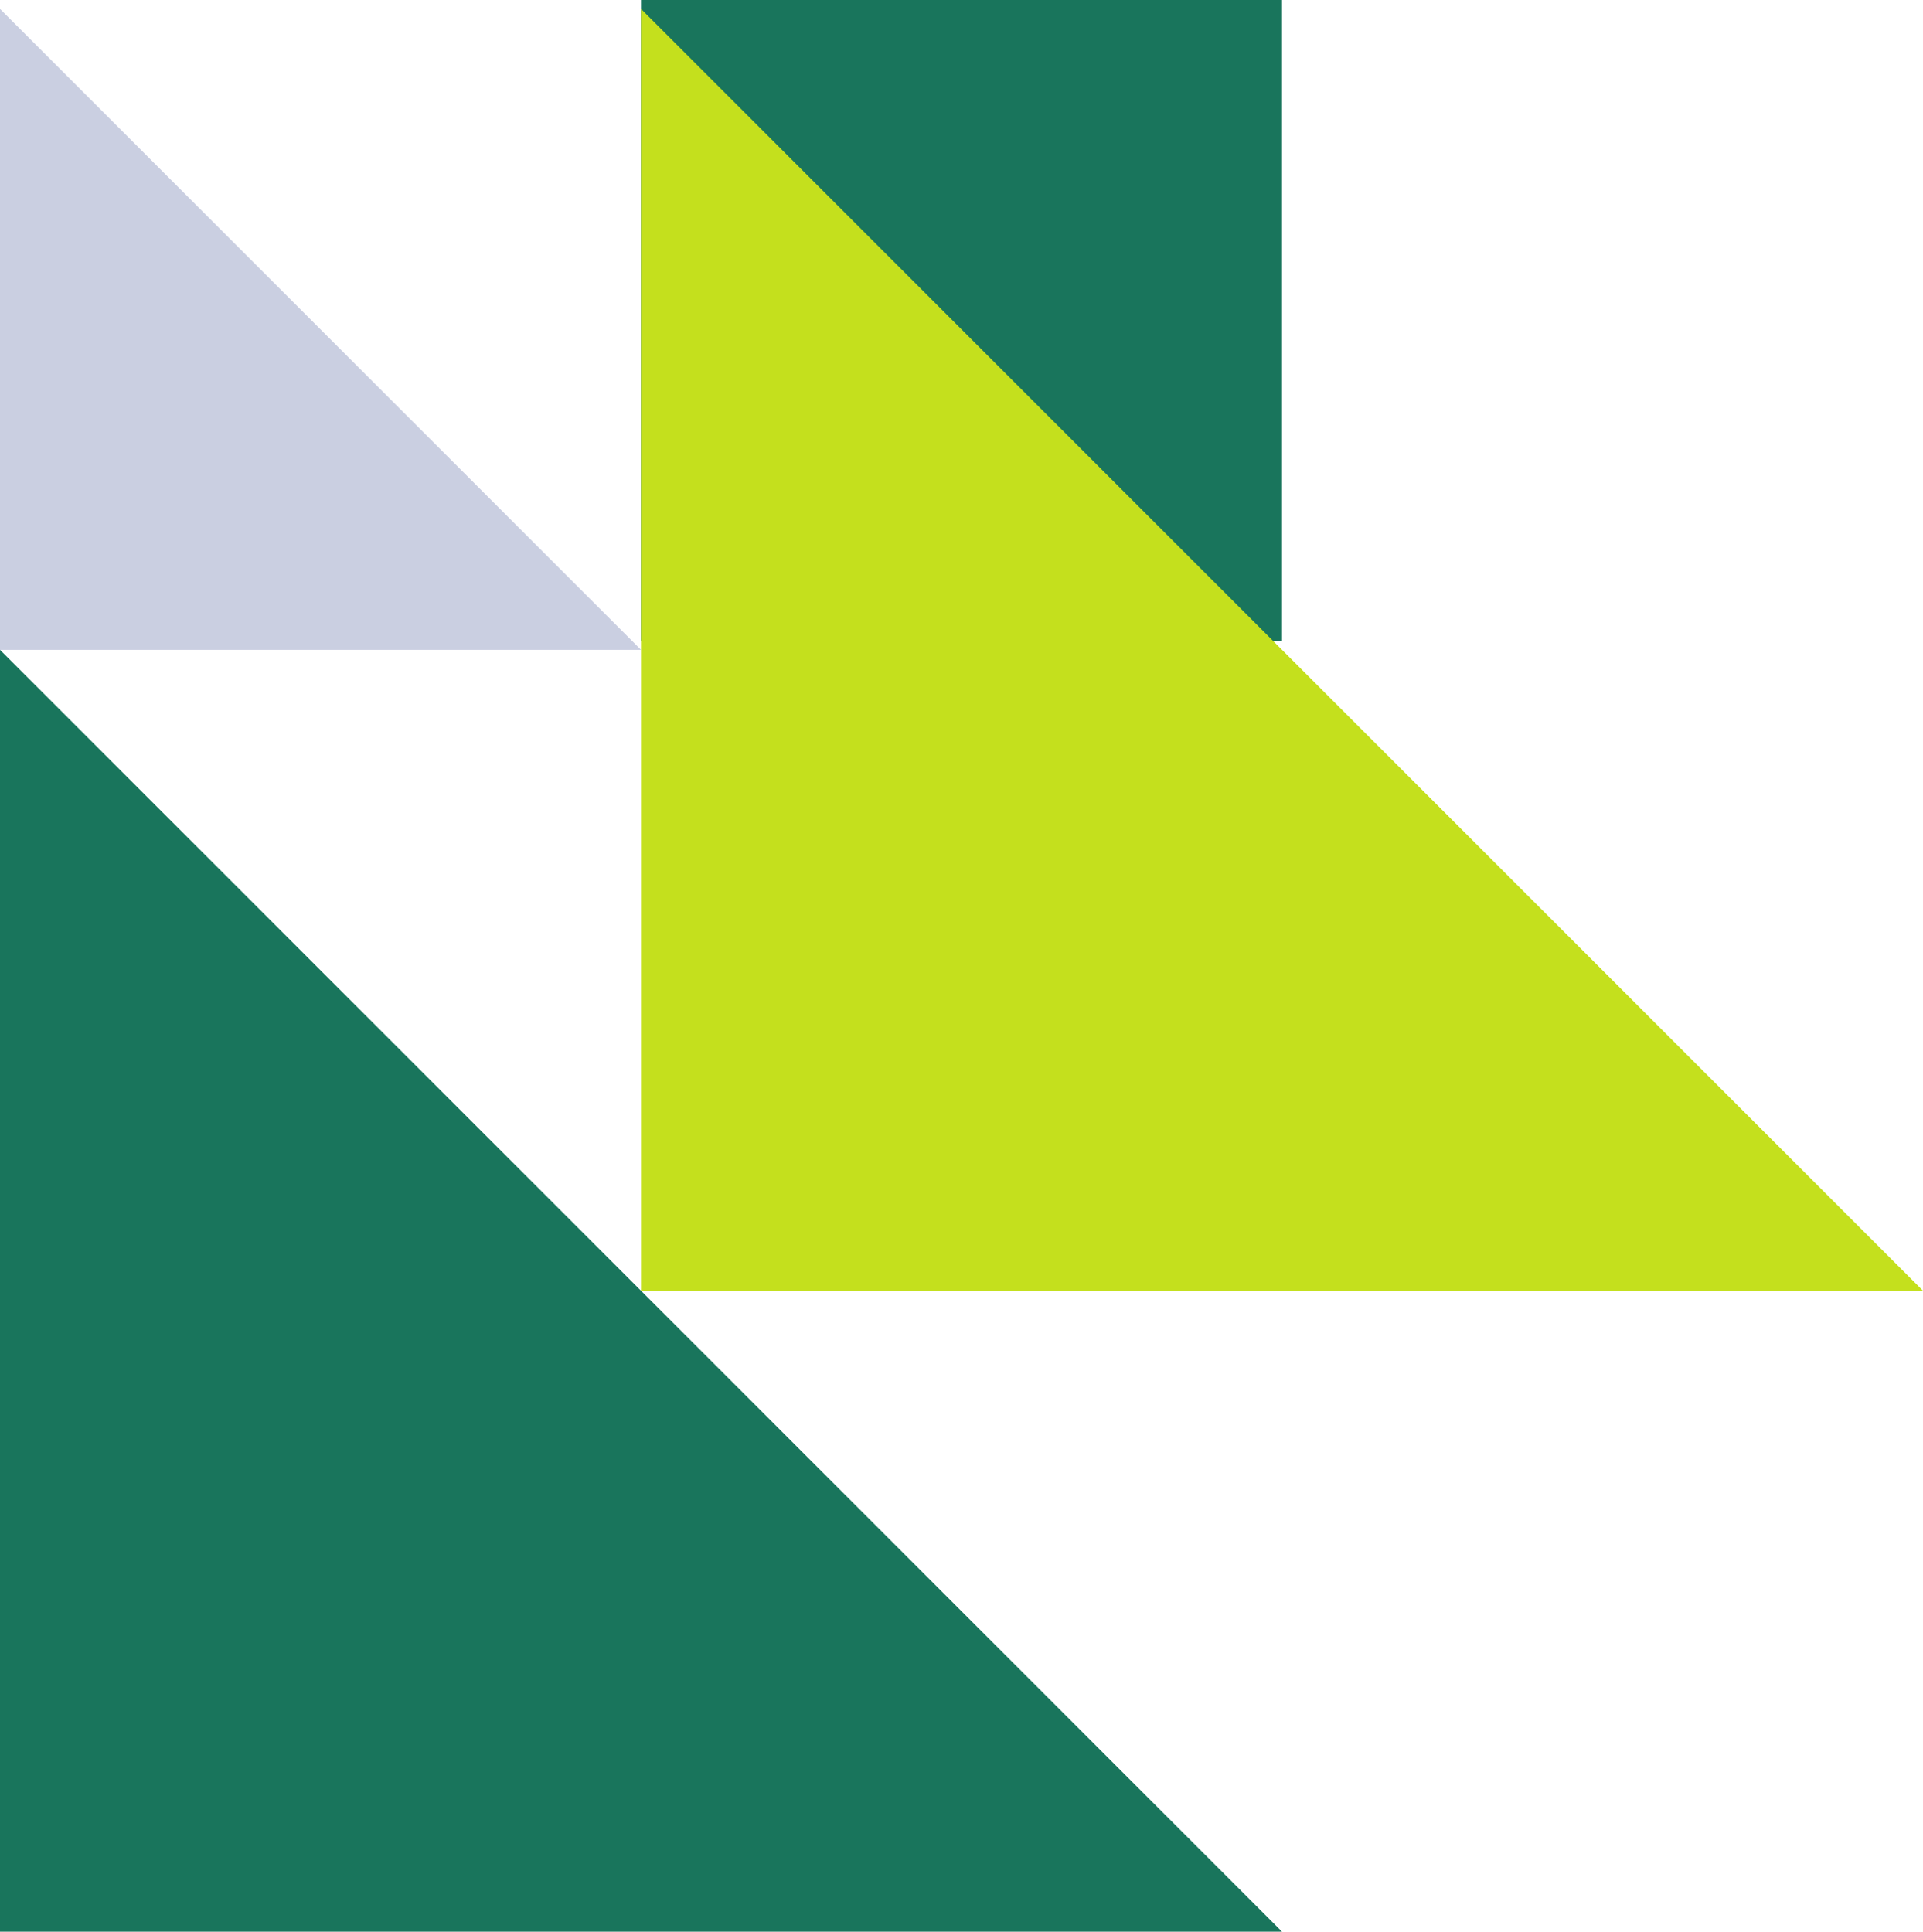 <svg fill="none" height="217" viewBox="0 0 216 217" width="216" xmlns="http://www.w3.org/2000/svg"><path d="m144 72h72v72h-72z" fill="#19755c" transform="matrix(-1 0 0 -1 288 144)"/><path d="m216 145h-144v-144z" fill="#c4e01d"/><path d="m72 73h-72v-72z" fill="#cacfe1"/><path d="m144 217h-144v-144z" fill="#19755c"/></svg>